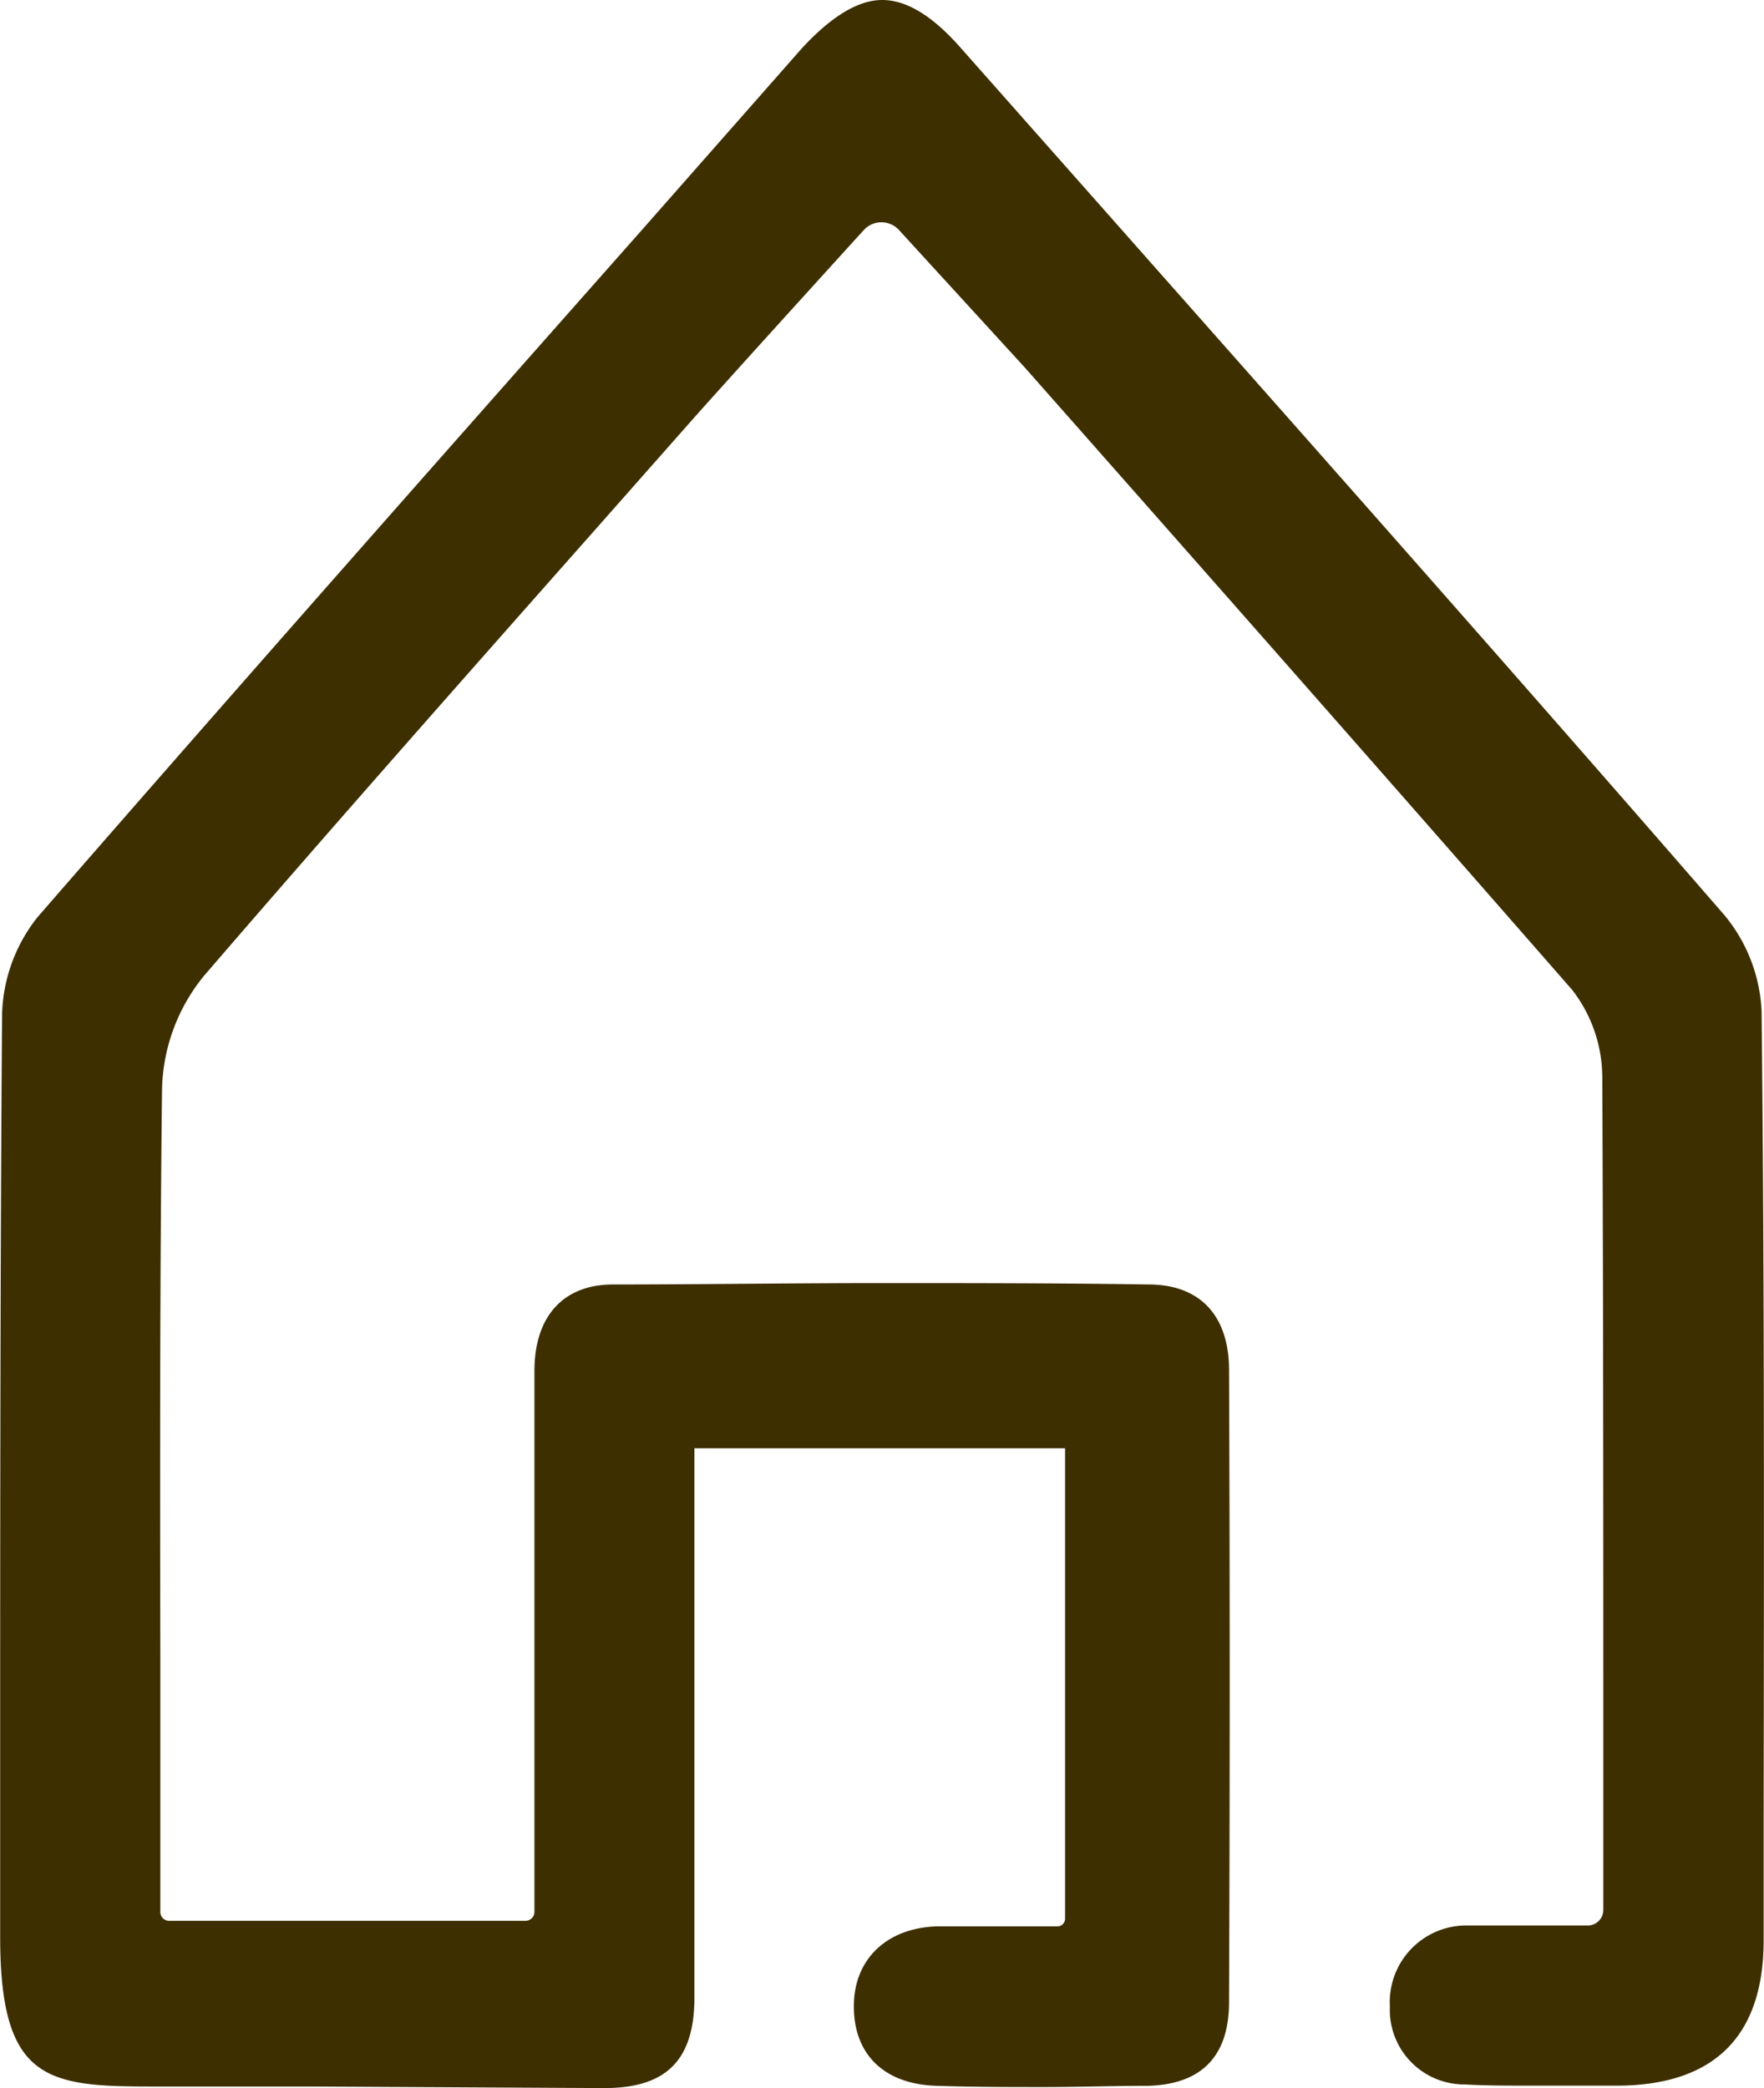 <svg xmlns="http://www.w3.org/2000/svg" viewBox="0 0 101.99 120.72"><defs><style>.cls-1{fill:#3e2f01;}</style></defs><g id="レイヤー_2" data-name="レイヤー 2"><g id="レイヤー_1-2" data-name="レイヤー 1"><g id="WSmmGx"><path class="cls-1" d="M34.88,120.72,18,120.63l-9.17,0c-6.09,0-8.82-.31-8.82-8.64v-8.53c0-14.7,0-29.9.11-44.84A9.41,9.41,0,0,1,2.19,53C13.82,39.63,25.77,26.12,37.32,13.06l9-10.22C48,1,49.59,0,51,0s2.9.9,4.54,2.76l8.7,9.83C75.91,25.78,88,39.42,99.72,52.93a9.34,9.34,0,0,1,2.13,5.53c.17,15.59.14,31.44.12,46.77l0,6.93c0,5.54-2.83,8.37-8.38,8.42H92.16q-1.72,0-3.45,0c-1.52,0-2.78,0-4-.07A4.31,4.31,0,0,1,80.36,116a4.43,4.43,0,0,1,4.56-4.68q1.08,0,2.19,0l4.69,0a.9.9,0,0,0,.9-.91v-8.89c0-12.85,0-26.14-.06-39.21a8.28,8.28,0,0,0-1.74-5.08c-10.49-12-21.23-24.19-31.62-35.95l-7.32-8a1.38,1.38,0,0,0-2,0c-2.39,2.63-8.33,9.17-10.13,11.21l-5.23,5.92c-7.51,8.49-15.28,17.27-22.8,26A10.71,10.71,0,0,0,9.37,62.9c-.13,11-.12,22.18-.1,33,0,3,0,12.32,0,14.63a.51.51,0,0,0,.51.52H30.38a.52.52,0,0,0,.52-.52V97.69c0-6.14,0-12.29,0-18.43,0-3.17,1.68-5,4.55-5,5,0,10.25-.08,15.48-.08,5,0,10.23,0,15.47.08,3,0,4.65,1.82,4.66,4.92.05,11.92.05,24.23,0,36.57,0,3.13-1.59,4.76-4.7,4.84-1.94,0-4,.07-6,.07s-4.07,0-6.16-.07c-3.08-.07-4.89-1.83-4.83-4.72.05-2.65,1.94-4.41,4.8-4.5.73,0,1.45,0,2.18,0l4.8,0a.44.44,0,0,0,.43-.44V83.73H40.15V99.58c0,5.29,0,10.59,0,15.89,0,3.63-1.62,5.25-5.2,5.25Z"/></g></g></g></svg>